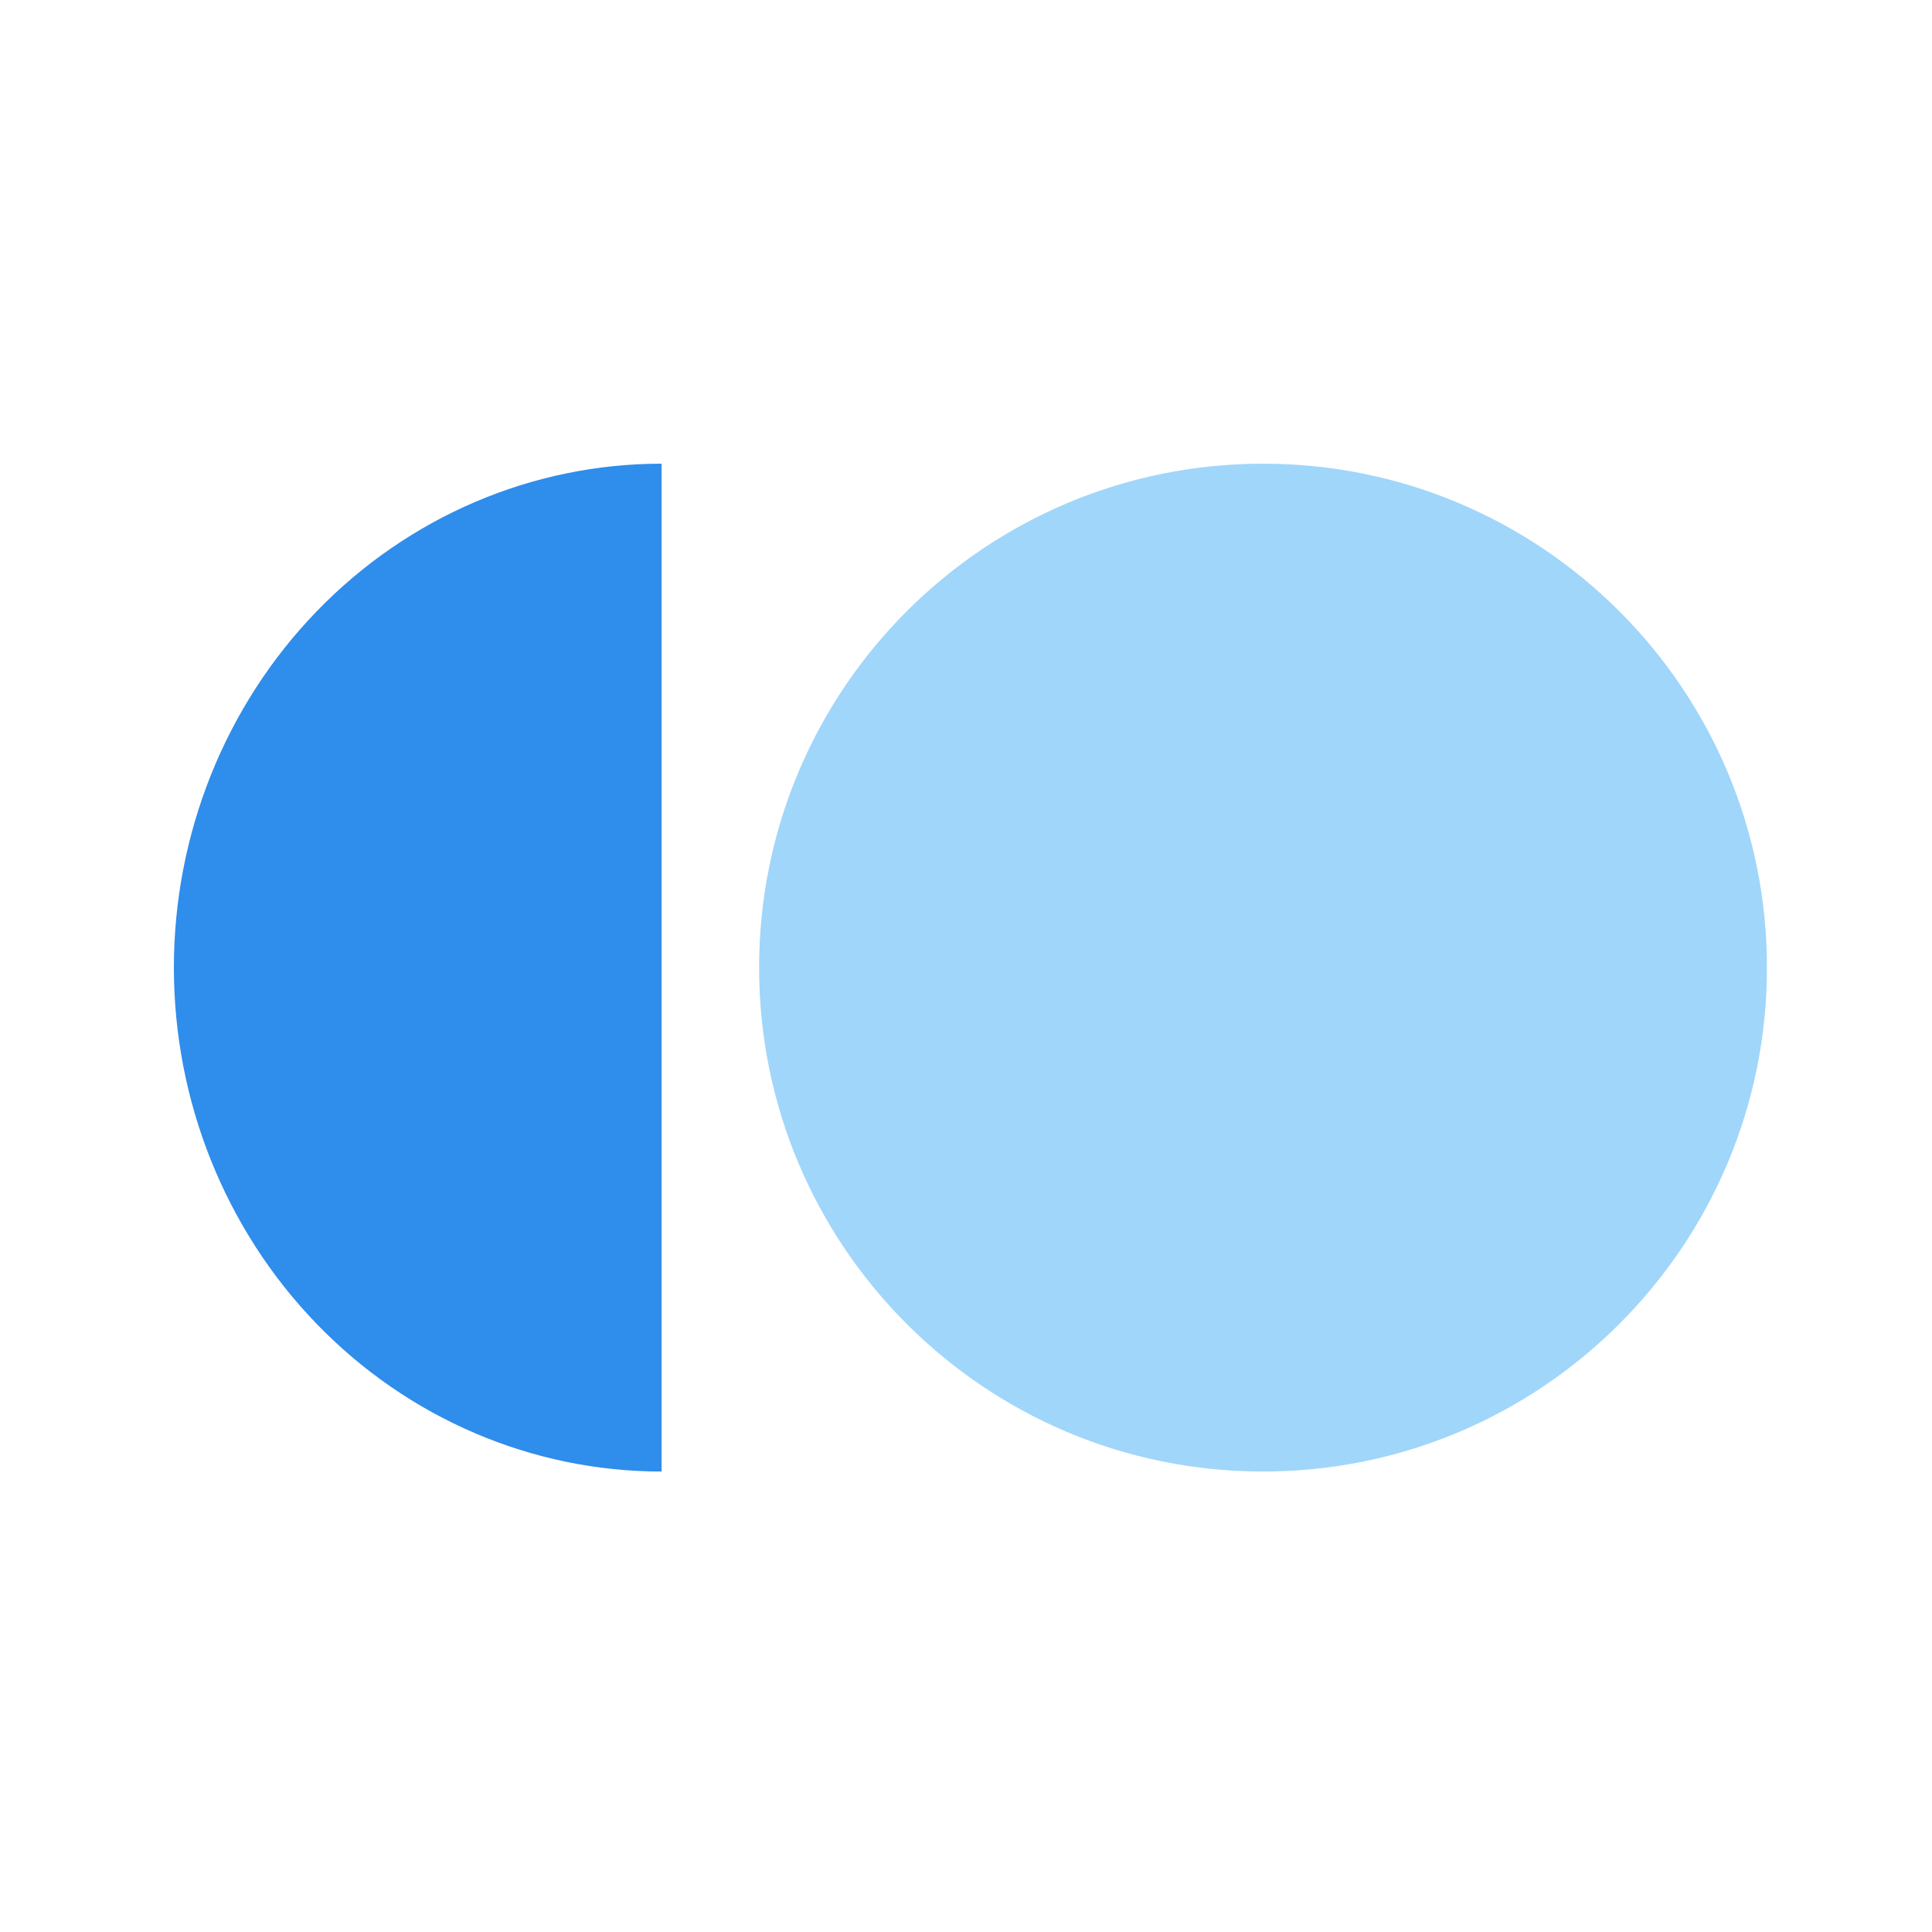 <svg xmlns="http://www.w3.org/2000/svg" width="100" height="100" fill="none"><g clip-path="url(#a)"><path fill="#2F8DEB" d="M34.242 24c-6.695 0-13.115 2.748-17.849 7.64C11.66 36.53 9 43.165 9 50.083c0 6.918 2.66 13.552 7.393 18.444 4.734 4.891 11.154 7.64 17.849 7.64V24Z"/><path fill="#A0D6FA" d="M65.374 76.166c14.405 0 26.083-11.678 26.083-26.083C91.457 35.678 79.78 24 65.374 24 50.97 24 39.291 35.678 39.291 50.083c0 14.405 11.678 26.083 26.083 26.083Z"/></g><defs><clipPath id="a"><path fill="#fff" d="M0 0h100v100H0z"/></clipPath></defs></svg>
